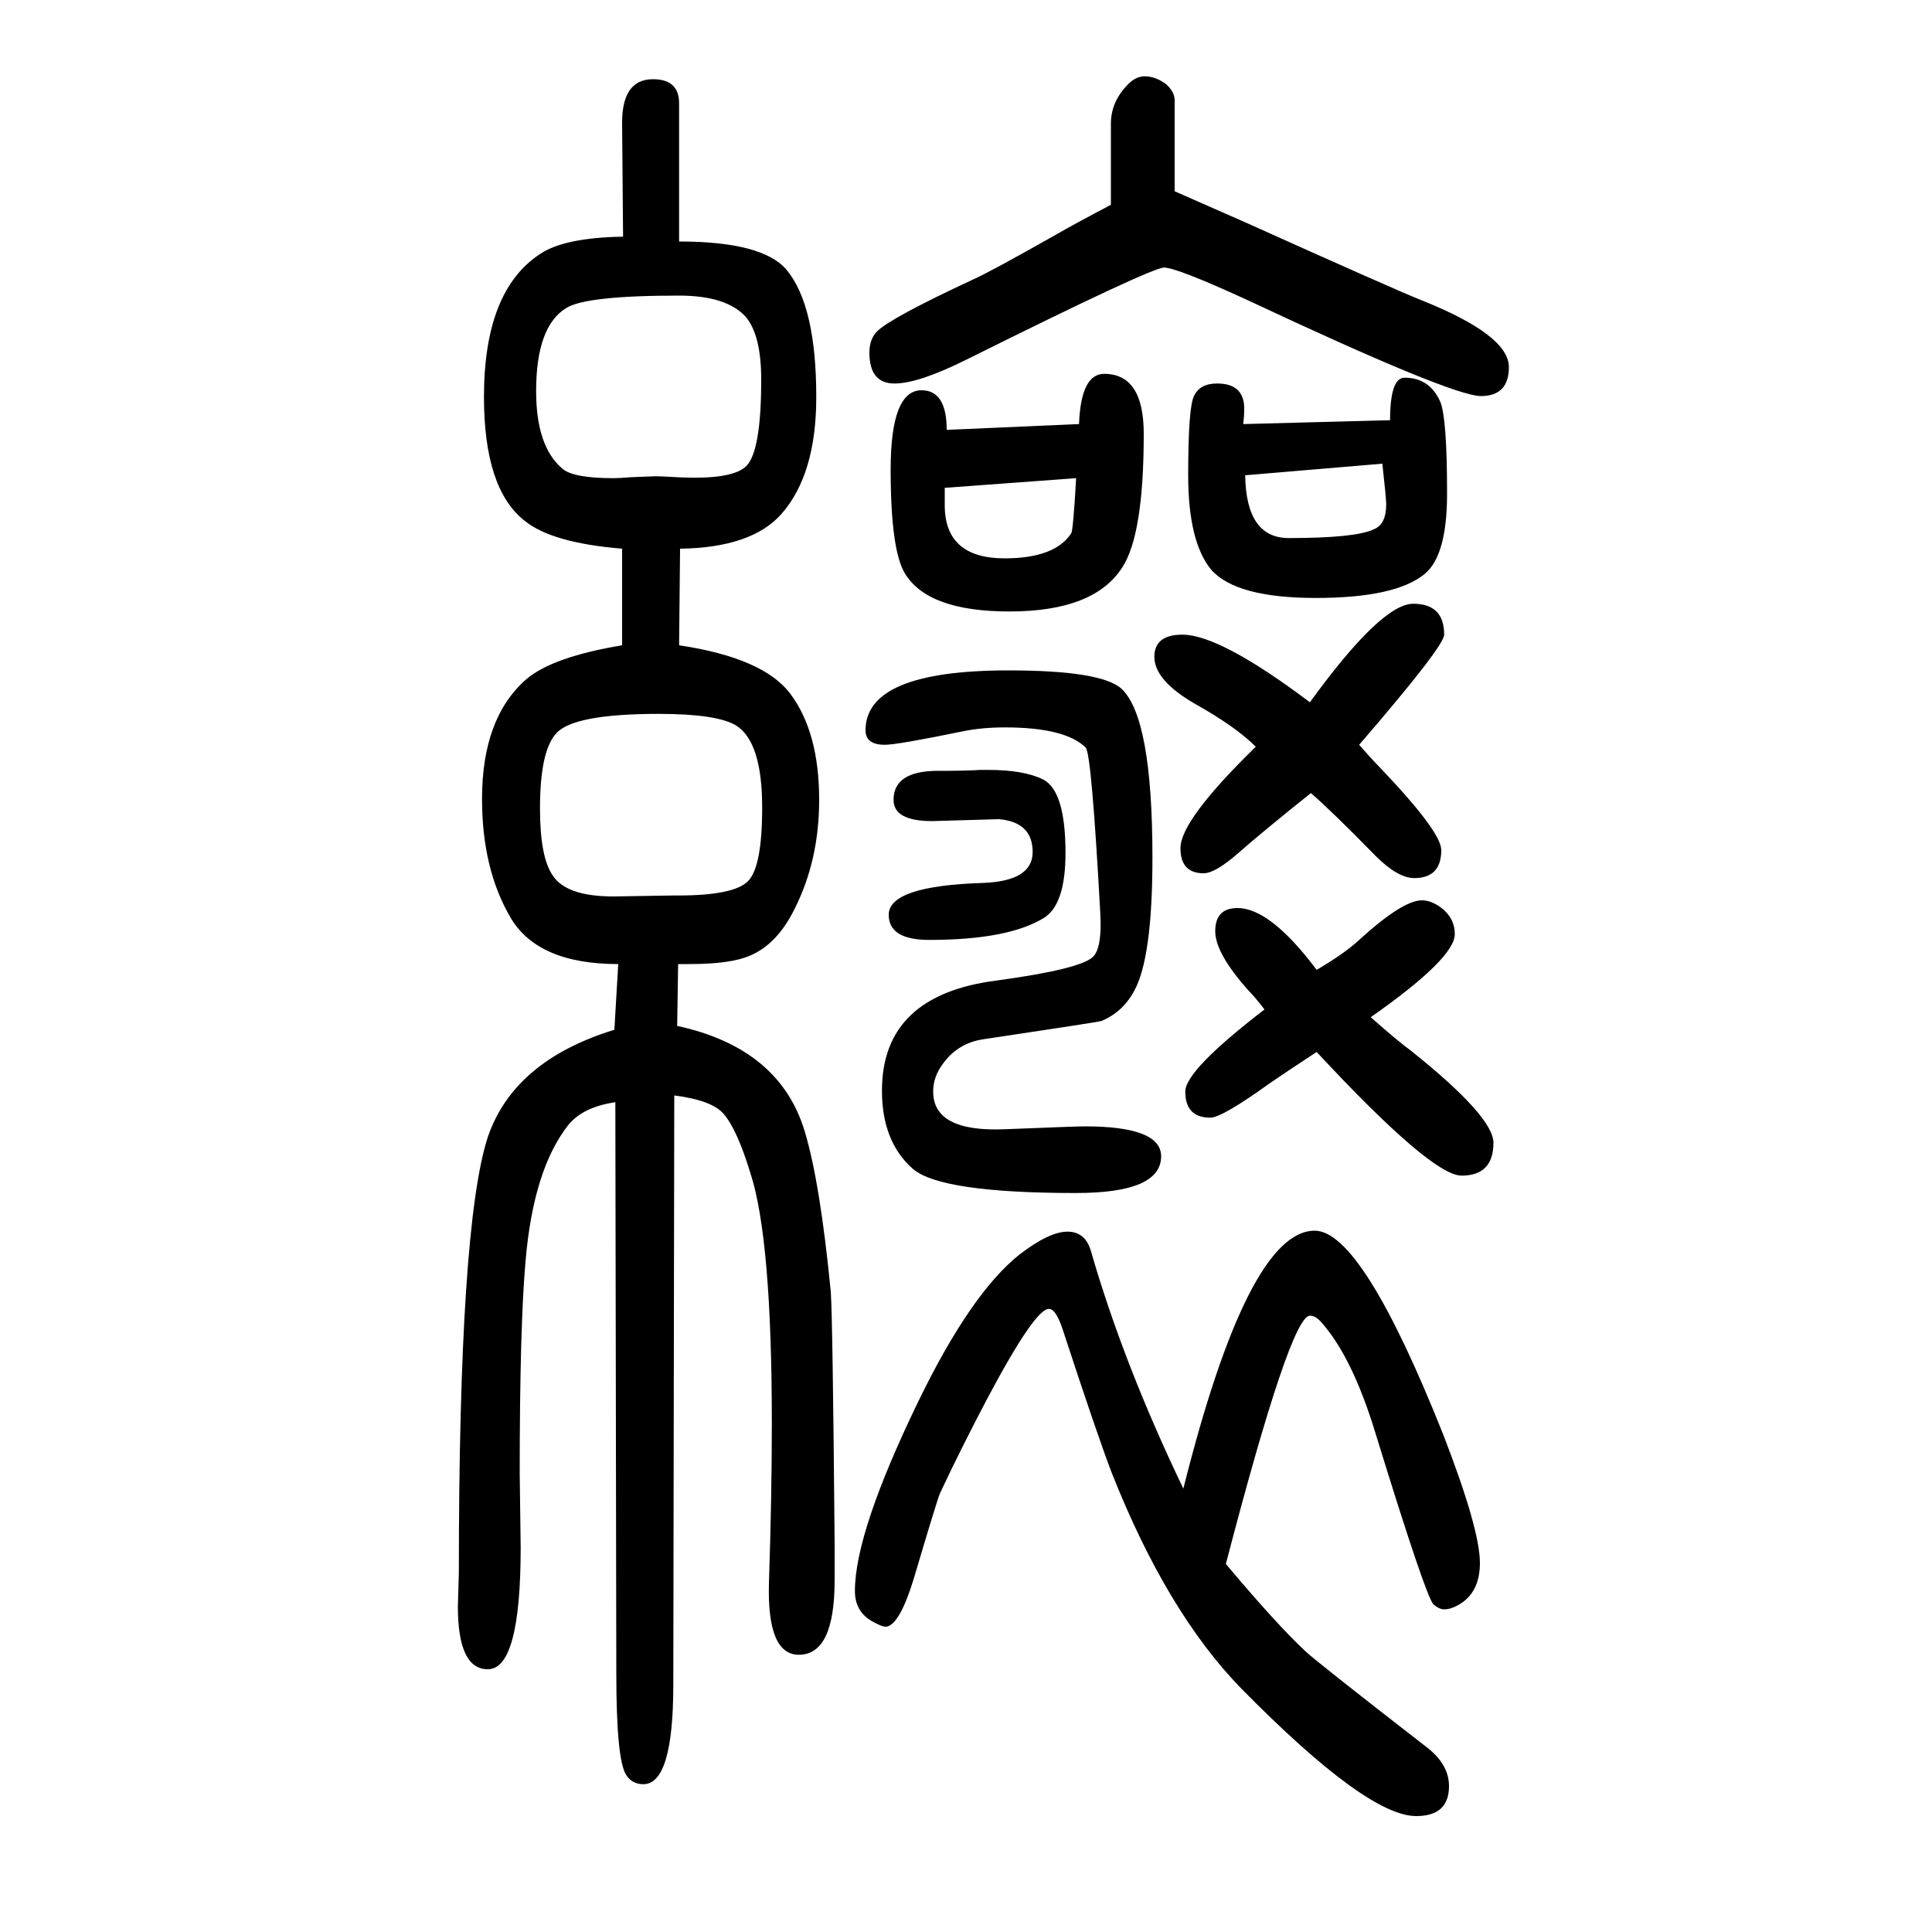 <svg xmlns="http://www.w3.org/2000/svg" xmlns:xlink="http://www.w3.org/1999/xlink" height="100" width="100" version="1.1"><path d="M1225 109q67 267 136 267q49 0 133 -211q38 -98 38 -133q0 -27 -17 -40q-11 -8 -20 -8q-5 0 -11 5q-8 8 -60 177q-24 79 -56 115q-6 7 -12 7q-20 0 -87 -257q53 -63 82 -90q9 -9 125 -99q24 -18 24 -41q0 -31 -34 -31q-51 0 -181 132q-77 79 -134 223q-15 39 -51 149
q-7 21 -14 21q-14 1 -63 -91q-28 -53 -50 -100q-3 -7 -27 -88q-15 -49 -29 -50q-4 0 -13 5q-19 10 -19 32q0 61 66 197q54 111 104 151q31 24 50 24q18 0 24 -19q34 -118 96 -247zM1040 897q-23 0 -43 -4q-68 -14 -81 -14q-20 0 -20 15q0 62 148 62q96 0 117 -19
q32 -30 32 -175q0 -104 -19 -138q-12 -22 -34 -31q-3 -1 -123 -19q-25 -4 -40 -24q-11 -14 -11 -30q0 -42 74 -39t83 3q79 0 79 -31q0 -38 -88 -38q-140 0 -169 25q-32 28 -32 81q0 99 119 114q88 12 100 25q9 10 7 45q-9 164 -15 171q-21 21 -84 21zM1216 1452l75 -33
q151 -68 181 -80q90 -36 90 -69q0 -30 -29 -30q-30 0 -243 100q-72 33 -85 33t-204 -95q-50 -25 -75 -25q-26 0 -26 32q0 14 8 22q14 14 100 54q16 7 85 46q19 11 57 31v84q0 23 18 41q8 8 17 8q11 0 22 -8q9 -8 9 -17v-94zM1363 646q29 17 44 31q45 41 65 41q9 0 19 -7
q15 -11 15 -28q0 -25 -87 -86q27 -24 42 -35q85 -68 85 -95q0 -34 -33 -34q-31 0 -150 128q-32 -21 -48 -32q-50 -36 -62 -36q-26 0 -26 27q0 22 82 85q-10 13 -16 19q-35 39 -35 62q0 24 23 24q34 0 82 -64zM644 1082q-73 6 -101 29q-42 33 -42 128q0 110 58 148
q25 17 86 18l-1 118q0 45 32 45q27 0 27 -25v-143q86 0 111 -29q31 -37 31 -132q0 -80 -36 -121q-31 -35 -105 -36l-1 -100q87 -13 115 -50q30 -40 30 -110q0 -62 -25 -112q-18 -37 -46 -49q-20 -9 -63 -9h-12l-1 -64q106 -23 132 -109q16 -53 27 -166q2 -27 4 -260v-39
q0 -77 -37 -77q-33 0 -31 74q3 91 3 165q0 191 -22 259q-14 46 -28 62q-12 14 -51 19l-1 -610q0 -103 -31 -103q-12 0 -18 10q-10 16 -10 105l-1 591q-34 -5 -49 -24q-36 -46 -44 -141q-6 -68 -6 -219l1 -77q0 -126 -34 -126q-31 0 -31 65l1 35q0 359 30 451q27 79 131 111
l4 68q-84 0 -112 49q-29 50 -29 122q0 84 46 124q27 23 99 35v100zM682 911q-88 0 -106 -20q-17 -18 -17 -78q0 -50 13 -69q14 -22 63 -22l62 1h5q58 0 72.5 15t14.5 76q0 68 -27 85q-20 12 -80 12zM703 1344q-97 0 -117 -13q-31 -19 -31 -86q0 -57 27 -80q11 -10 53 -10
q6 0 18 1q23 1 26 1q4 0 22 -1q58 -3 72 12q15 16 15 89q0 46 -16 65q-20 22 -69 22zM1034 802l-69 -2q-40 0 -40 22q0 29 43 30q33 0 47 1h8q37 0 57 -10q23 -12 23 -76q0 -53 -22 -67q-37 -23 -119 -23q-42 0 -42 26q0 30 98 33q51 2 51 32q0 31 -35 34zM980 1205l137 6
q2 52 26 52q41 0 41 -62q0 -104 -22 -138q-29 -46 -117 -46q-84 0 -108 39q-15 24 -15 108q0 82 32 82q26 0 26 -41zM1114 1155l-136 -10v-18q0 -55 62 -55q52 0 69 26q2 4 5 57zM1407 879q14 -16 21 -23q64 -67 64 -86q0 -29 -28 -29q-17 0 -40 23q-46 47 -67 65
q-50 -40 -75 -62q-24 -21 -36 -21q-24 0 -24 26q0 29 78 105q-21 21 -64 45q-41 24 -41 48q0 23 29 23q39 0 132 -70q74 102 107 102q32 0 32 -32q0 -12 -88 -114zM1287 1211l152 4q0 44 15 44q26 0 37 -25q7 -17 7 -95q0 -64 -23 -83q-30 -25 -113 -25q-82 0 -108 29
q-24 29 -24 98q0 70 6 82q6 13 24 13q29 0 28 -28q0 -6 -1 -14zM1289 1158q1 -65 45 -65q69 0 88 9q13 5 13 26q0 6 -4 42z" style="" transform="scale(0.05 -0.05) translate(0 -1650)"/></svg>